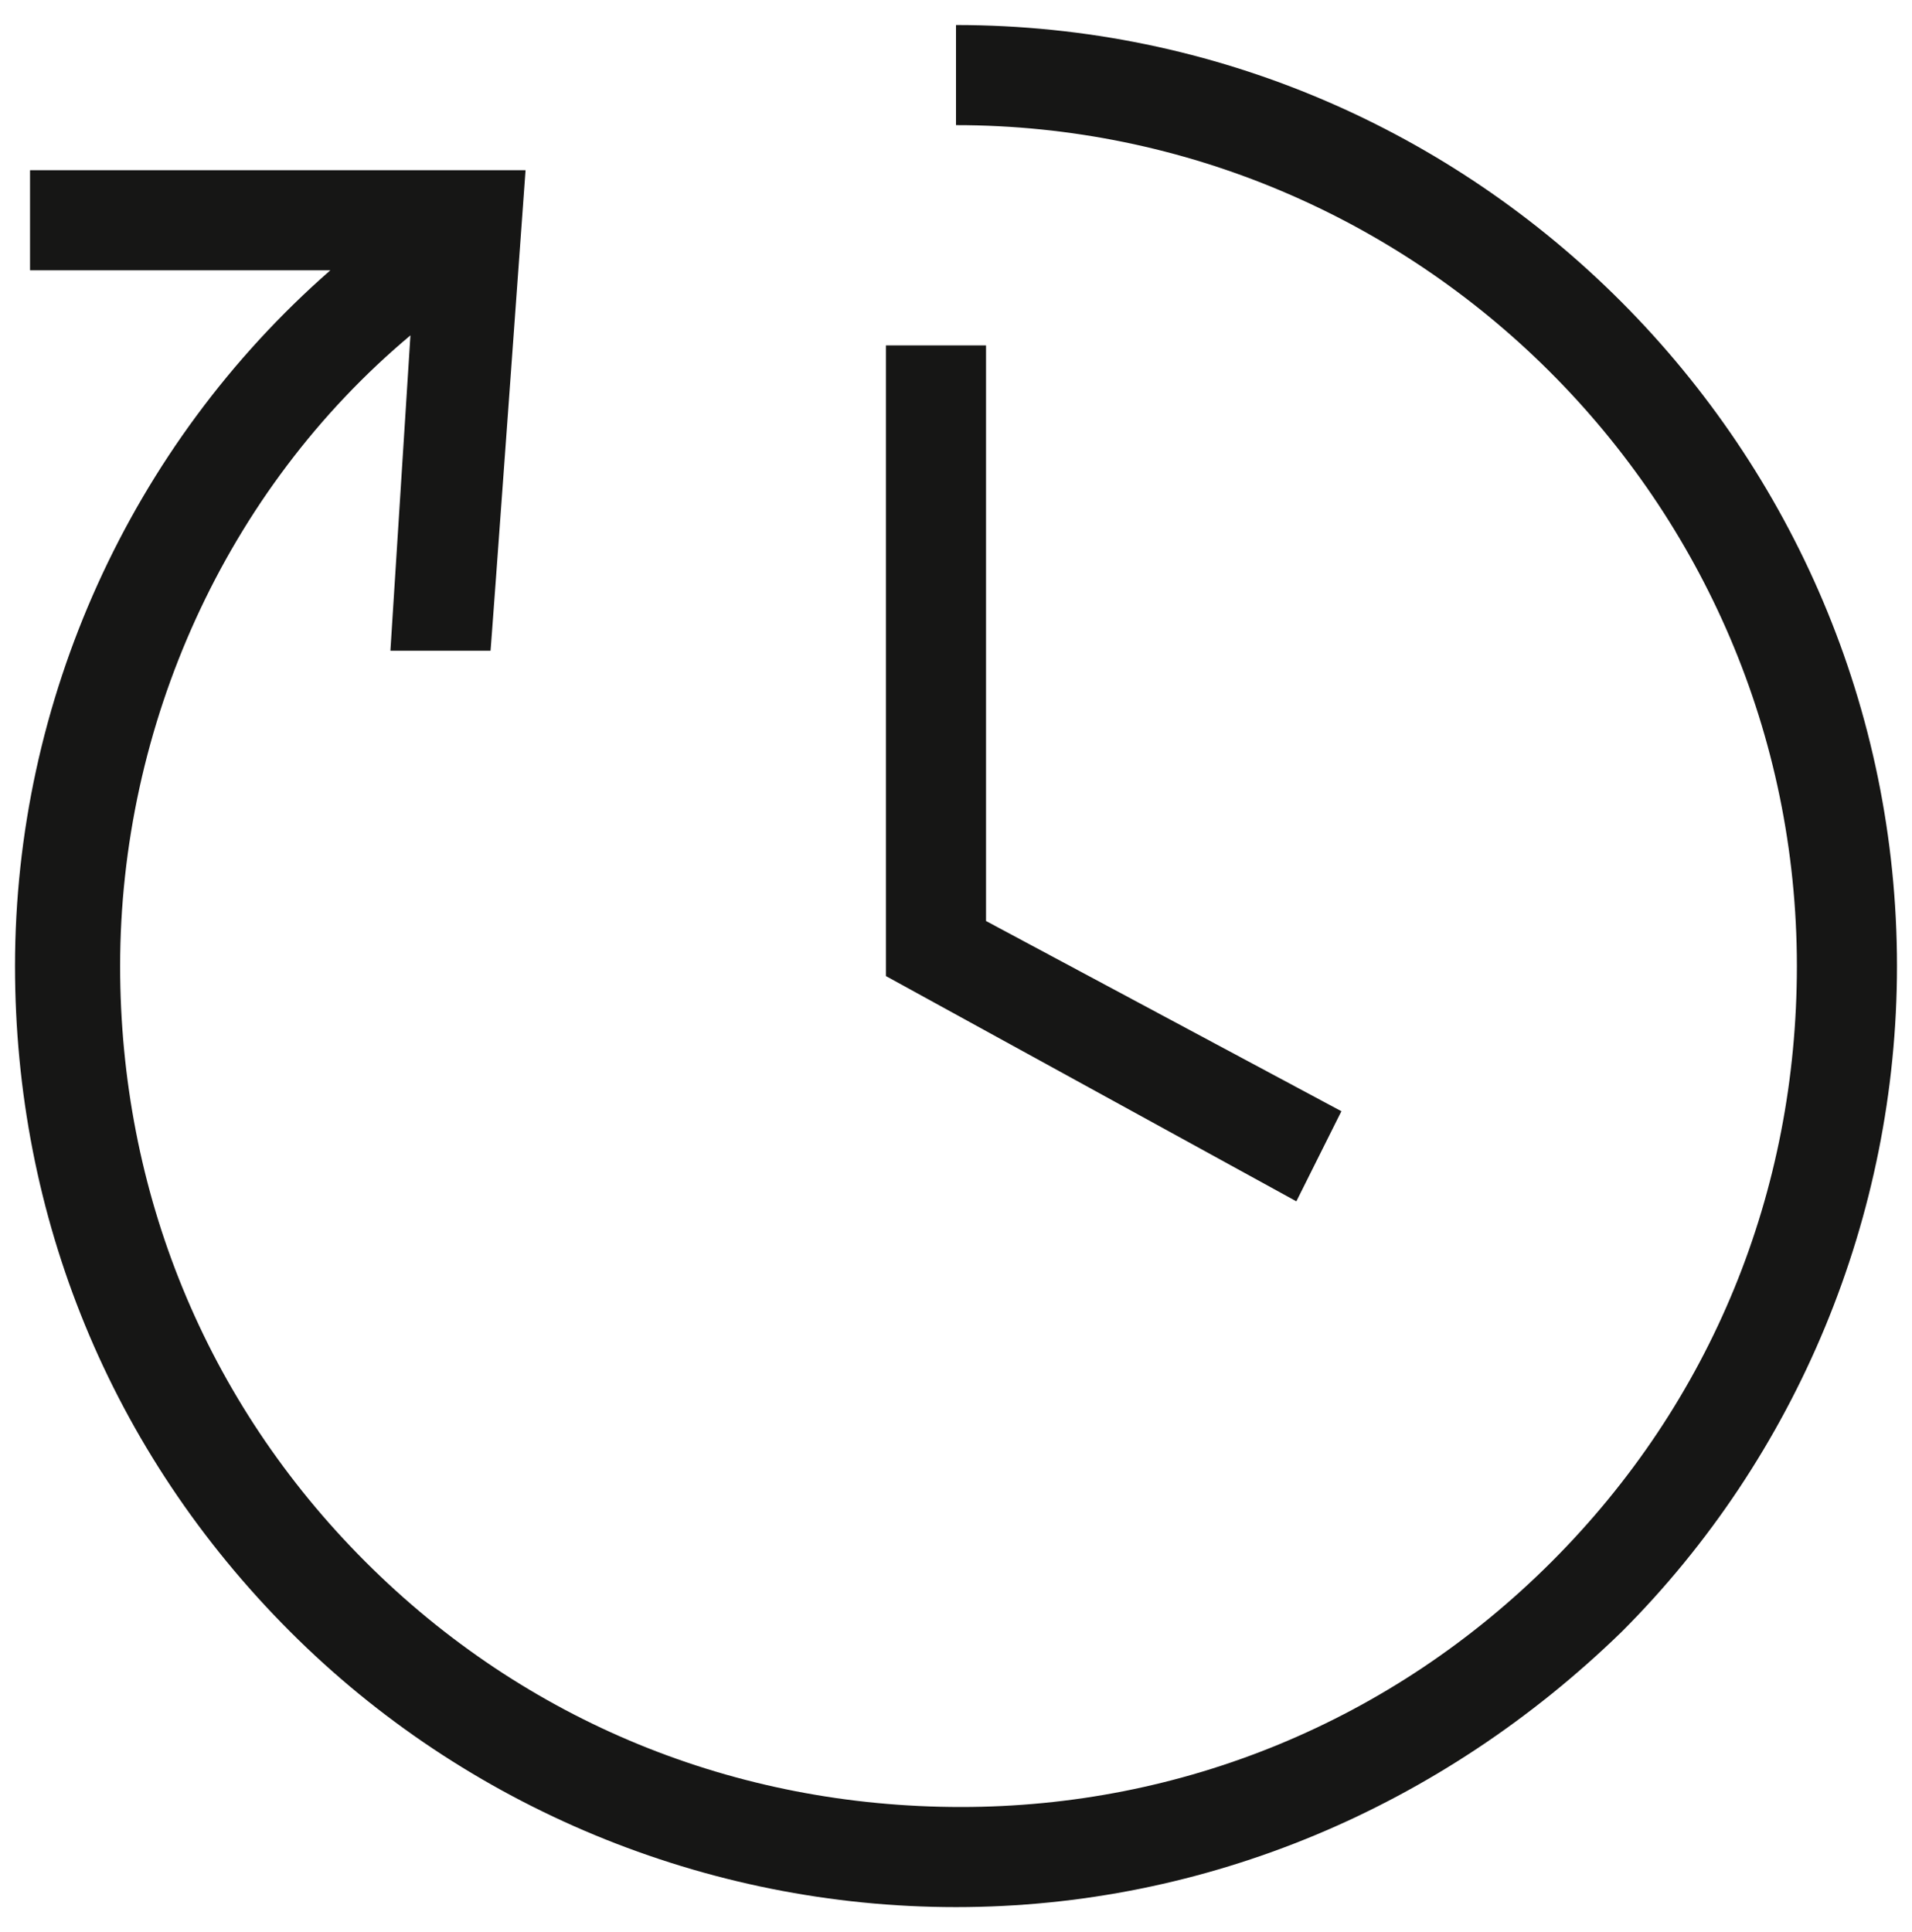 <?xml version="1.0" encoding="UTF-8"?>
<svg xmlns="http://www.w3.org/2000/svg" id="Ebene_1" version="1.1" viewBox="0 0 38.2 38.6">
  <defs>
    <style>
      .st0 {
        fill: #161615;
      }
    </style>
  </defs>
  <polygon class="st0" points="26.8 22.2 19.7 18.4 19.7 6.9 17.7 6.9 17.7 19.5 25.9 24 26.8 22.2"></polygon>
  <path class="st0" d="M19.1.5v2c9.2,0,16.8,7.5,16.8,16.8,0,4.5-1.7,8.7-4.9,11.9-3.2,3.2-7.4,4.9-11.8,4.9h0c-4.5,0-8.7-1.7-11.9-4.9-3.2-3.2-4.9-7.4-4.9-11.9,0-4.8,2.1-9.5,5.8-12.6l-.4,6.3h2c0,.1.7-9.6.7-9.6H.6s0,2,0,2h6C2.6,8.9.3,14,.3,19.3c0,5,1.9,9.7,5.5,13.3,3.5,3.5,8.3,5.5,13.3,5.5h0c5,0,9.7-2,13.3-5.5,3.5-3.5,5.5-8.3,5.5-13.3,0-10.3-8.4-18.8-18.8-18.8Z"></path>
</svg>
